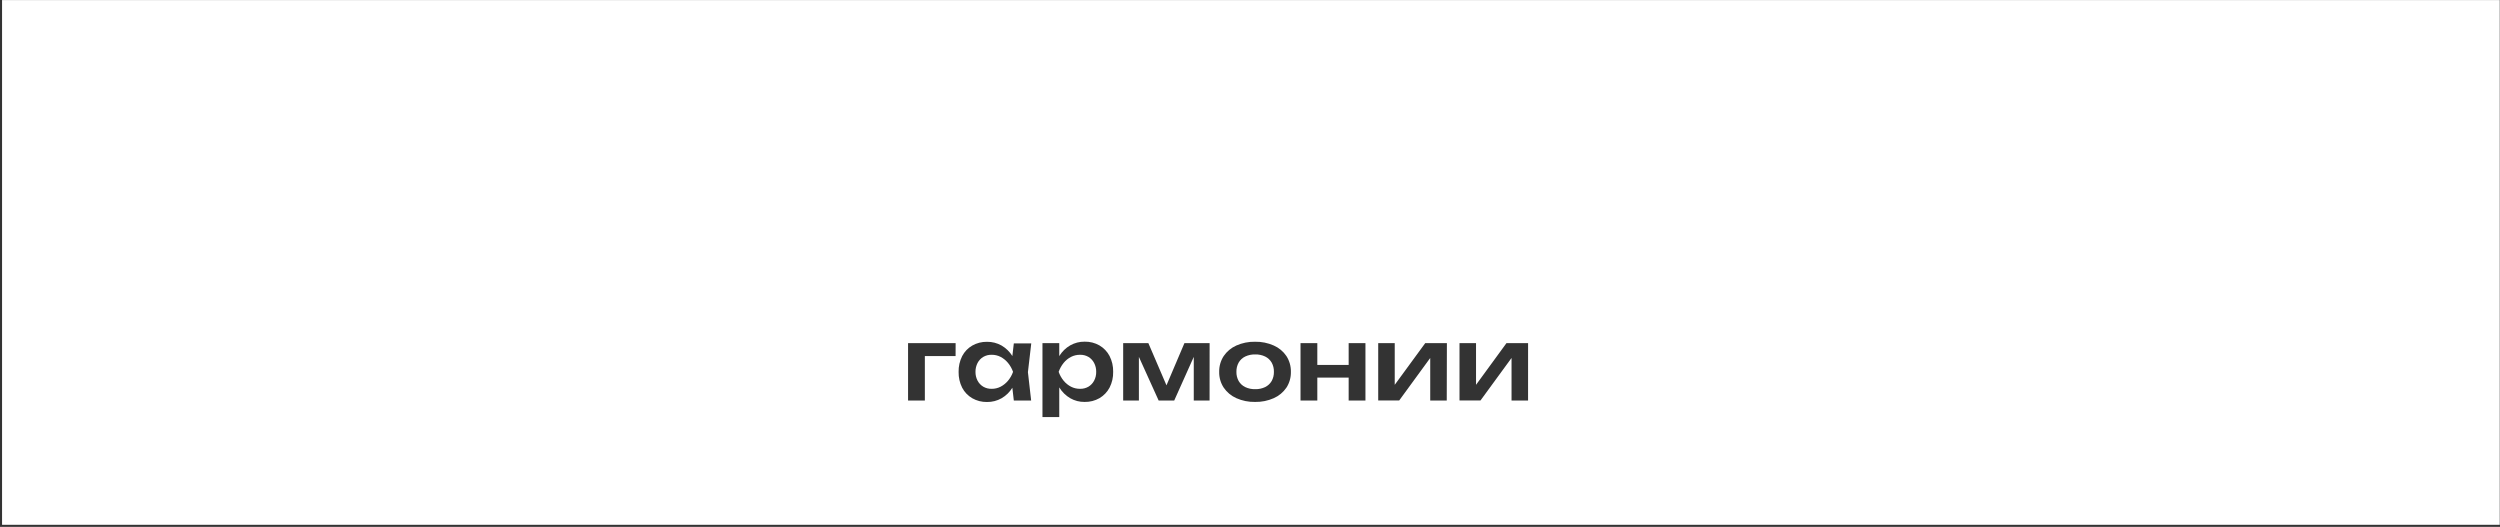 <?xml version="1.0" encoding="UTF-8"?> <svg xmlns="http://www.w3.org/2000/svg" width="1191" height="251" viewBox="0 0 1191 251" fill="none"><rect x="0" y="0" width="1191" height="251" fill="#333333" stroke="none"/> <path d="M518.52 170.02C517.305 169.323 515.92 168.977 514.52 169.02C513.034 169.004 511.566 169.347 510.24 170.02C508.878 170.726 507.676 171.707 506.71 172.9C505.687 174.173 504.885 175.61 504.34 177.15C504.881 178.682 505.683 180.11 506.71 181.37C507.679 182.554 508.881 183.527 510.24 184.23C511.566 184.902 513.034 185.245 514.52 185.23C515.92 185.272 517.305 184.926 518.52 184.23C519.668 183.542 520.605 182.553 521.23 181.37C521.915 180.07 522.259 178.618 522.23 177.15C522.256 175.672 521.913 174.211 521.23 172.9C520.608 171.709 519.671 170.712 518.52 170.02Z" fill="white"></path> <path d="M602.73 169.85C601.241 169.145 599.607 168.803 597.96 168.85C596.32 168.807 594.693 169.149 593.21 169.85C591.915 170.474 590.836 171.469 590.11 172.71C589.358 174.066 588.985 175.599 589.03 177.15C588.99 178.683 589.363 180.199 590.11 181.54C590.839 182.778 591.917 183.772 593.21 184.4C594.693 185.1 596.32 185.442 597.96 185.4C599.607 185.446 601.241 185.103 602.73 184.4C604.013 183.766 605.084 182.772 605.81 181.54C606.557 180.199 606.93 178.683 606.89 177.15C606.935 175.599 606.562 174.066 605.81 172.71C605.086 171.474 604.015 170.48 602.73 169.85Z" fill="white"></path> <path d="M476.69 170.02C475.375 169.346 473.917 169.003 472.44 169.02C471.04 168.977 469.655 169.323 468.44 170.02C467.284 170.709 466.342 171.706 465.72 172.9C465.043 174.213 464.699 175.672 464.72 177.15C464.696 178.618 465.039 180.068 465.72 181.37C466.346 182.555 467.287 183.545 468.44 184.23C469.655 184.926 471.04 185.272 472.44 185.23C473.917 185.246 475.375 184.903 476.69 184.23C478.044 183.519 479.244 182.547 480.22 181.37C481.264 180.116 482.076 178.687 482.62 177.15C482.072 175.605 481.26 174.167 480.22 172.9C479.247 171.714 478.047 170.734 476.69 170.02Z" fill="white"></path> <path d="M0.98 0.02V250.02H1190.88V0.02H0.98ZM455.24 169.63H440.6V190.8H432.6V163.47H455.26L455.24 169.63ZM491.24 190.8H482.98L482.28 184.73C481.011 186.796 479.248 188.514 477.15 189.73C475.037 190.931 472.641 191.546 470.21 191.51C467.741 191.557 465.304 190.935 463.16 189.71C461.125 188.529 459.468 186.795 458.38 184.71C457.21 182.382 456.627 179.804 456.68 177.2C456.622 174.579 457.206 171.983 458.38 169.64C459.468 167.554 461.125 165.82 463.16 164.64C465.304 163.414 467.741 162.792 470.21 162.84C472.639 162.805 475.034 163.416 477.15 164.61C479.244 165.834 481.008 167.55 482.29 169.61L482.98 163.61H491.29L489.7 177.29L491.24 190.8ZM528.58 184.68C527.483 186.759 525.828 188.491 523.8 189.68C521.647 190.912 519.2 191.534 516.72 191.48C514.308 191.519 511.93 190.904 509.84 189.7C507.753 188.473 505.996 186.757 504.72 184.7L504.63 184.53V198.69H496.63V163.47H504.63V169.67C504.649 169.624 504.673 169.581 504.7 169.54C505.974 167.474 507.74 165.756 509.84 164.54C511.936 163.349 514.31 162.739 516.72 162.77C519.2 162.715 521.647 163.337 523.8 164.57C525.828 165.758 527.483 167.49 528.58 169.57C529.773 171.908 530.368 174.505 530.31 177.13C530.374 179.743 529.786 182.33 528.6 184.66L528.58 184.68ZM576.24 190.8H568.71V170.02L559.4 190.81H551.98L542.57 170.02V190.83H535.08V163.47H547.08L555.71 183.57L564.26 163.47H576.26L576.24 190.8ZM612.84 184.68C611.35 186.877 609.27 188.61 606.84 189.68C604.032 190.931 600.983 191.545 597.91 191.48C594.837 191.545 591.787 190.931 588.98 189.68C586.556 188.601 584.478 186.87 582.98 184.68C581.519 182.451 580.766 179.833 580.82 177.17C580.762 174.49 581.515 171.855 582.98 169.61C584.478 167.419 586.556 165.689 588.98 164.61C591.787 163.358 594.837 162.744 597.91 162.81C600.983 162.744 604.032 163.358 606.84 164.61C609.27 165.679 611.35 167.412 612.84 169.61C614.294 171.858 615.04 174.492 614.98 177.17C615.037 179.822 614.299 182.431 612.86 184.66L612.84 184.68ZM650.5 190.8H642.5V179.9H627.57V190.8H619.57V163.47H627.57V173.84H642.5V163.47H650.5V190.8ZM689.23 190.8H681.36V170.53L666.58 190.78H656.58V163.47H664.45V183.33L678.98 163.47H689.3L689.23 190.8ZM727.97 190.8H720.1V170.53L705.31 190.78H695.31V163.47H703.18V183.33L717.68 163.47H727.98L727.97 190.8Z" fill="white"></path> </svg> 